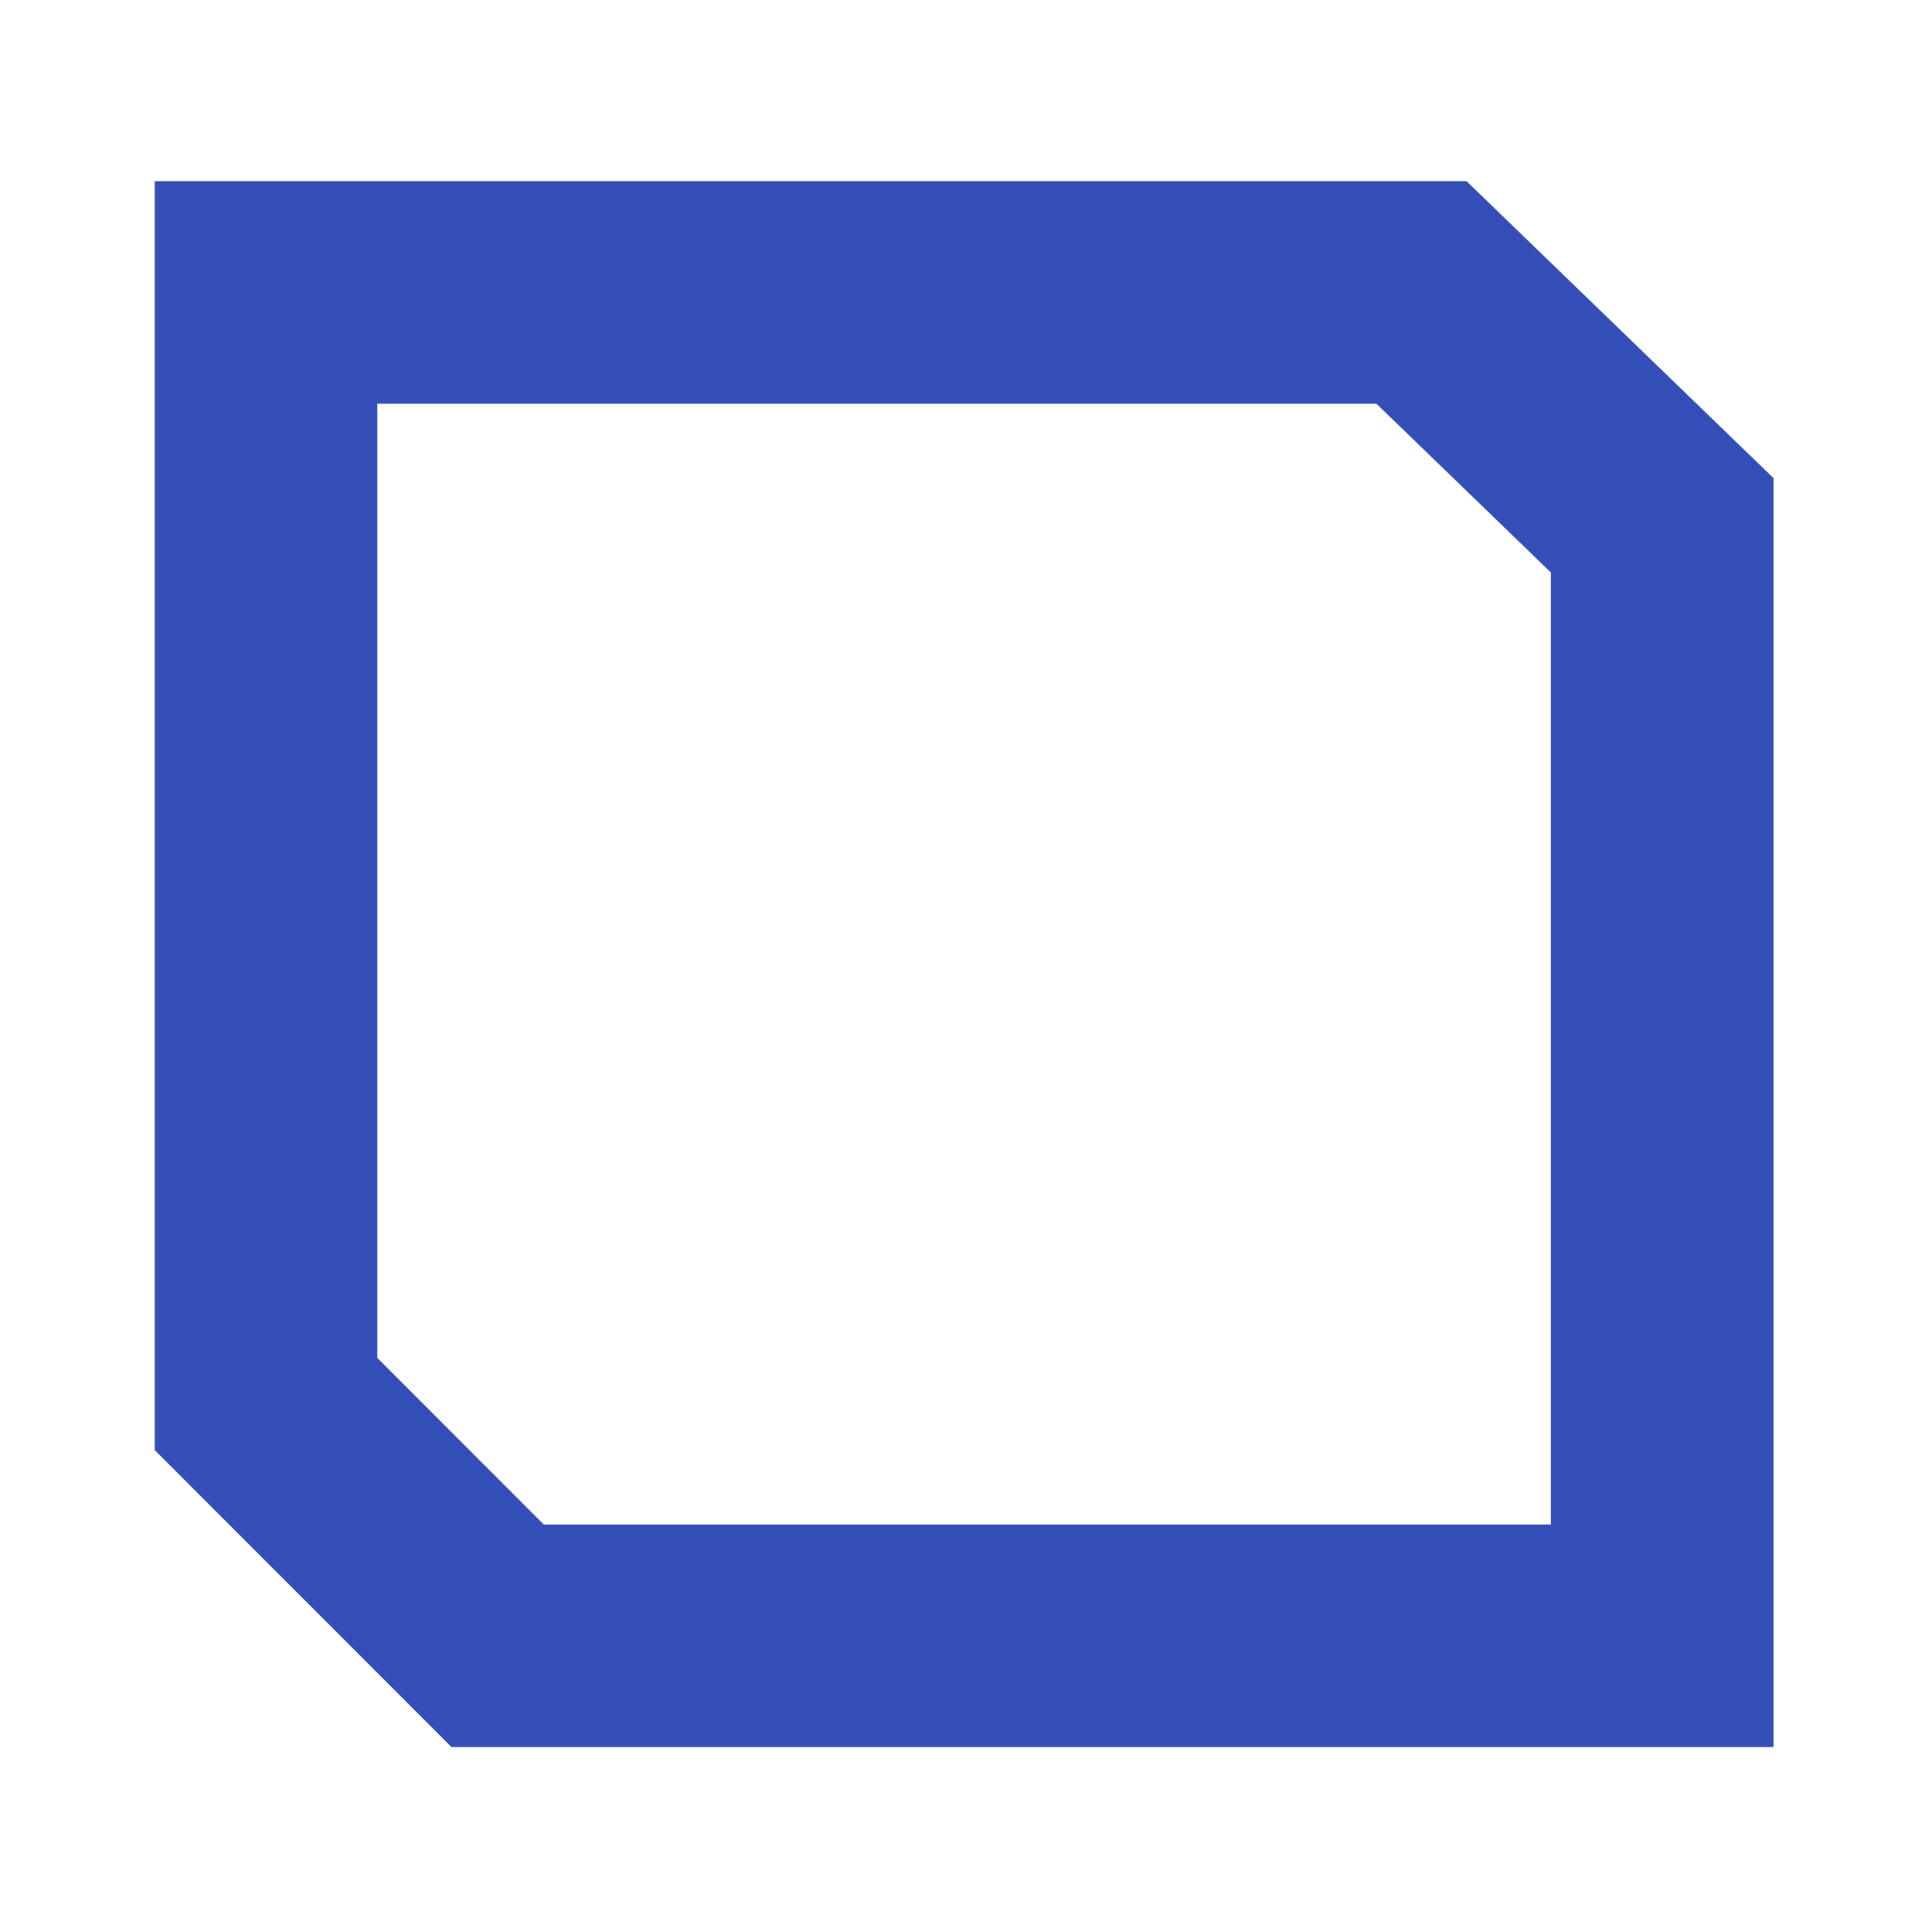 <?xml version="1.0" encoding="UTF-8"?>
<svg xmlns="http://www.w3.org/2000/svg" width="512" height="512" viewBox="0 0 512 512" fill="none">
  <path d="M470 126.707V463H119.65L41 384.293V48H388.638L470 126.707ZM100 359.866L144.102 404H411V151.72L364.771 107H100V359.866Z" fill="#334EB6"></path>
</svg>
